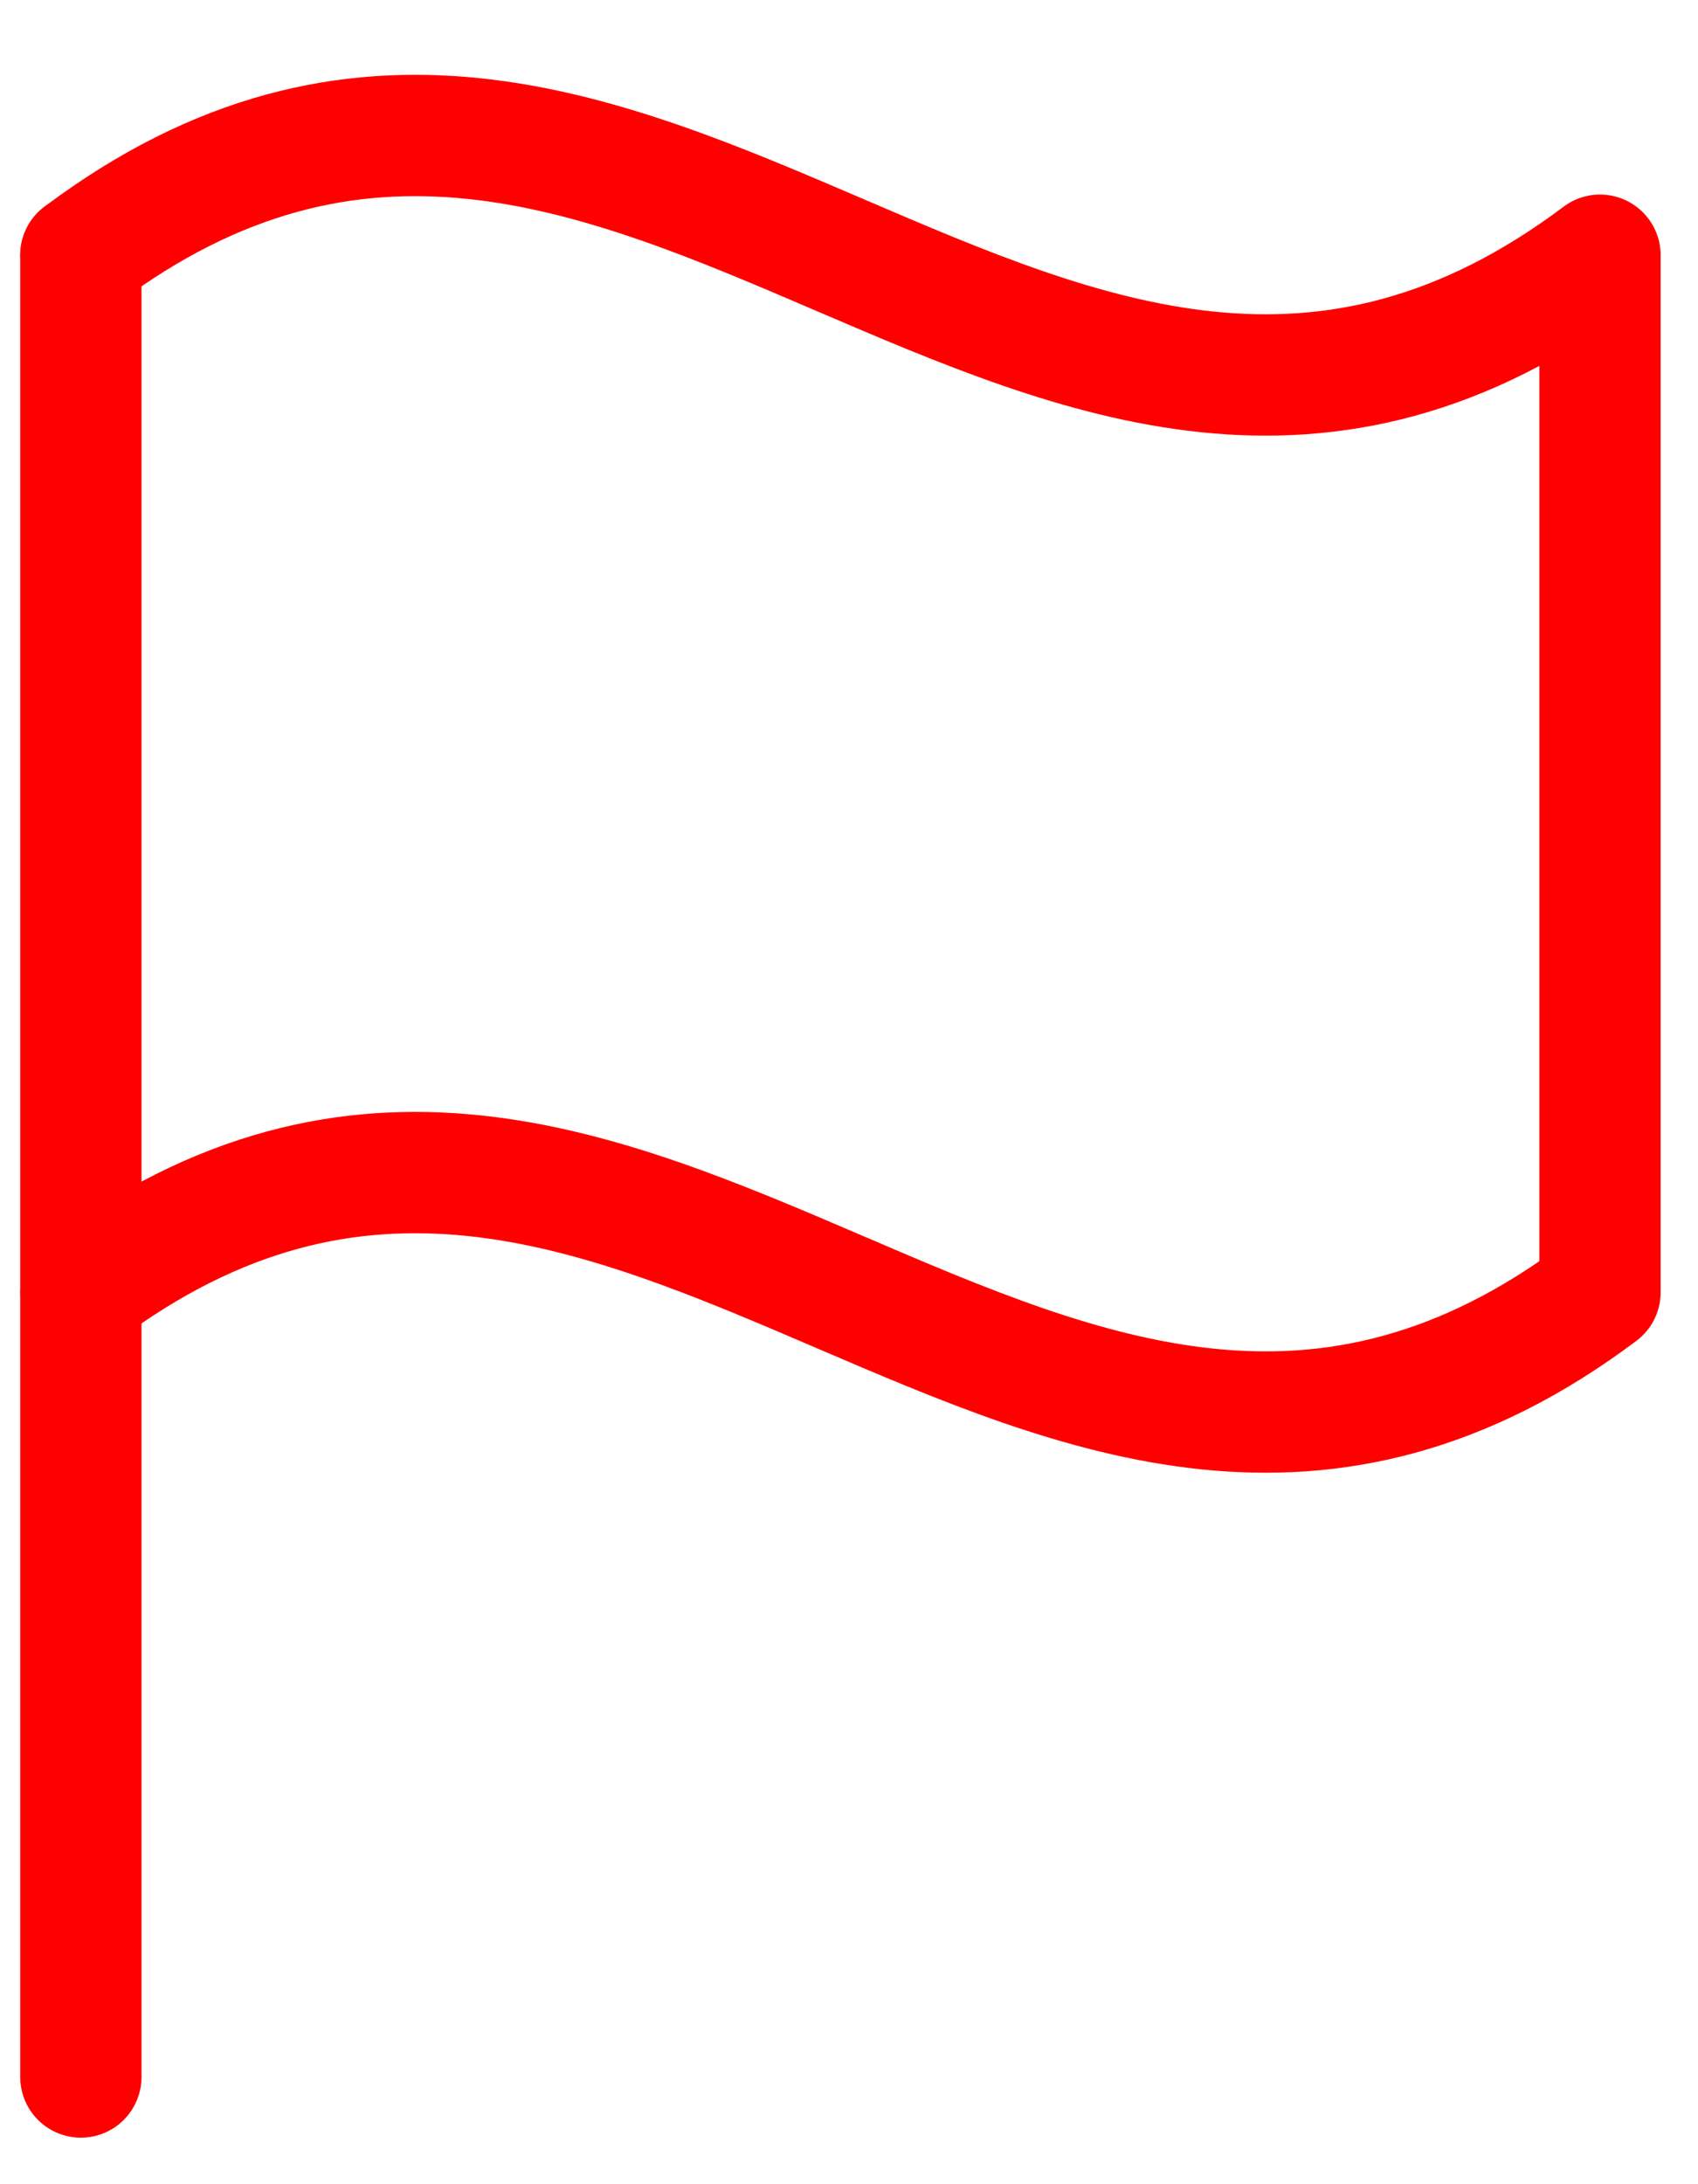 <svg width="21" height="27" viewBox="0 0 21 27" fill="none" xmlns="http://www.w3.org/2000/svg">
<path d="M1 25.675V3.155" stroke="#FF0000" stroke-width="1.5" stroke-linecap="round" stroke-linejoin="round"/>
<path d="M1 15.975C7.832 10.847 12.956 21.103 19.788 15.975V3.155C12.956 8.283 7.832 -1.973 1 3.155" stroke="#FF0000" stroke-width="1.5" stroke-linecap="round" stroke-linejoin="round"/>
</svg>
